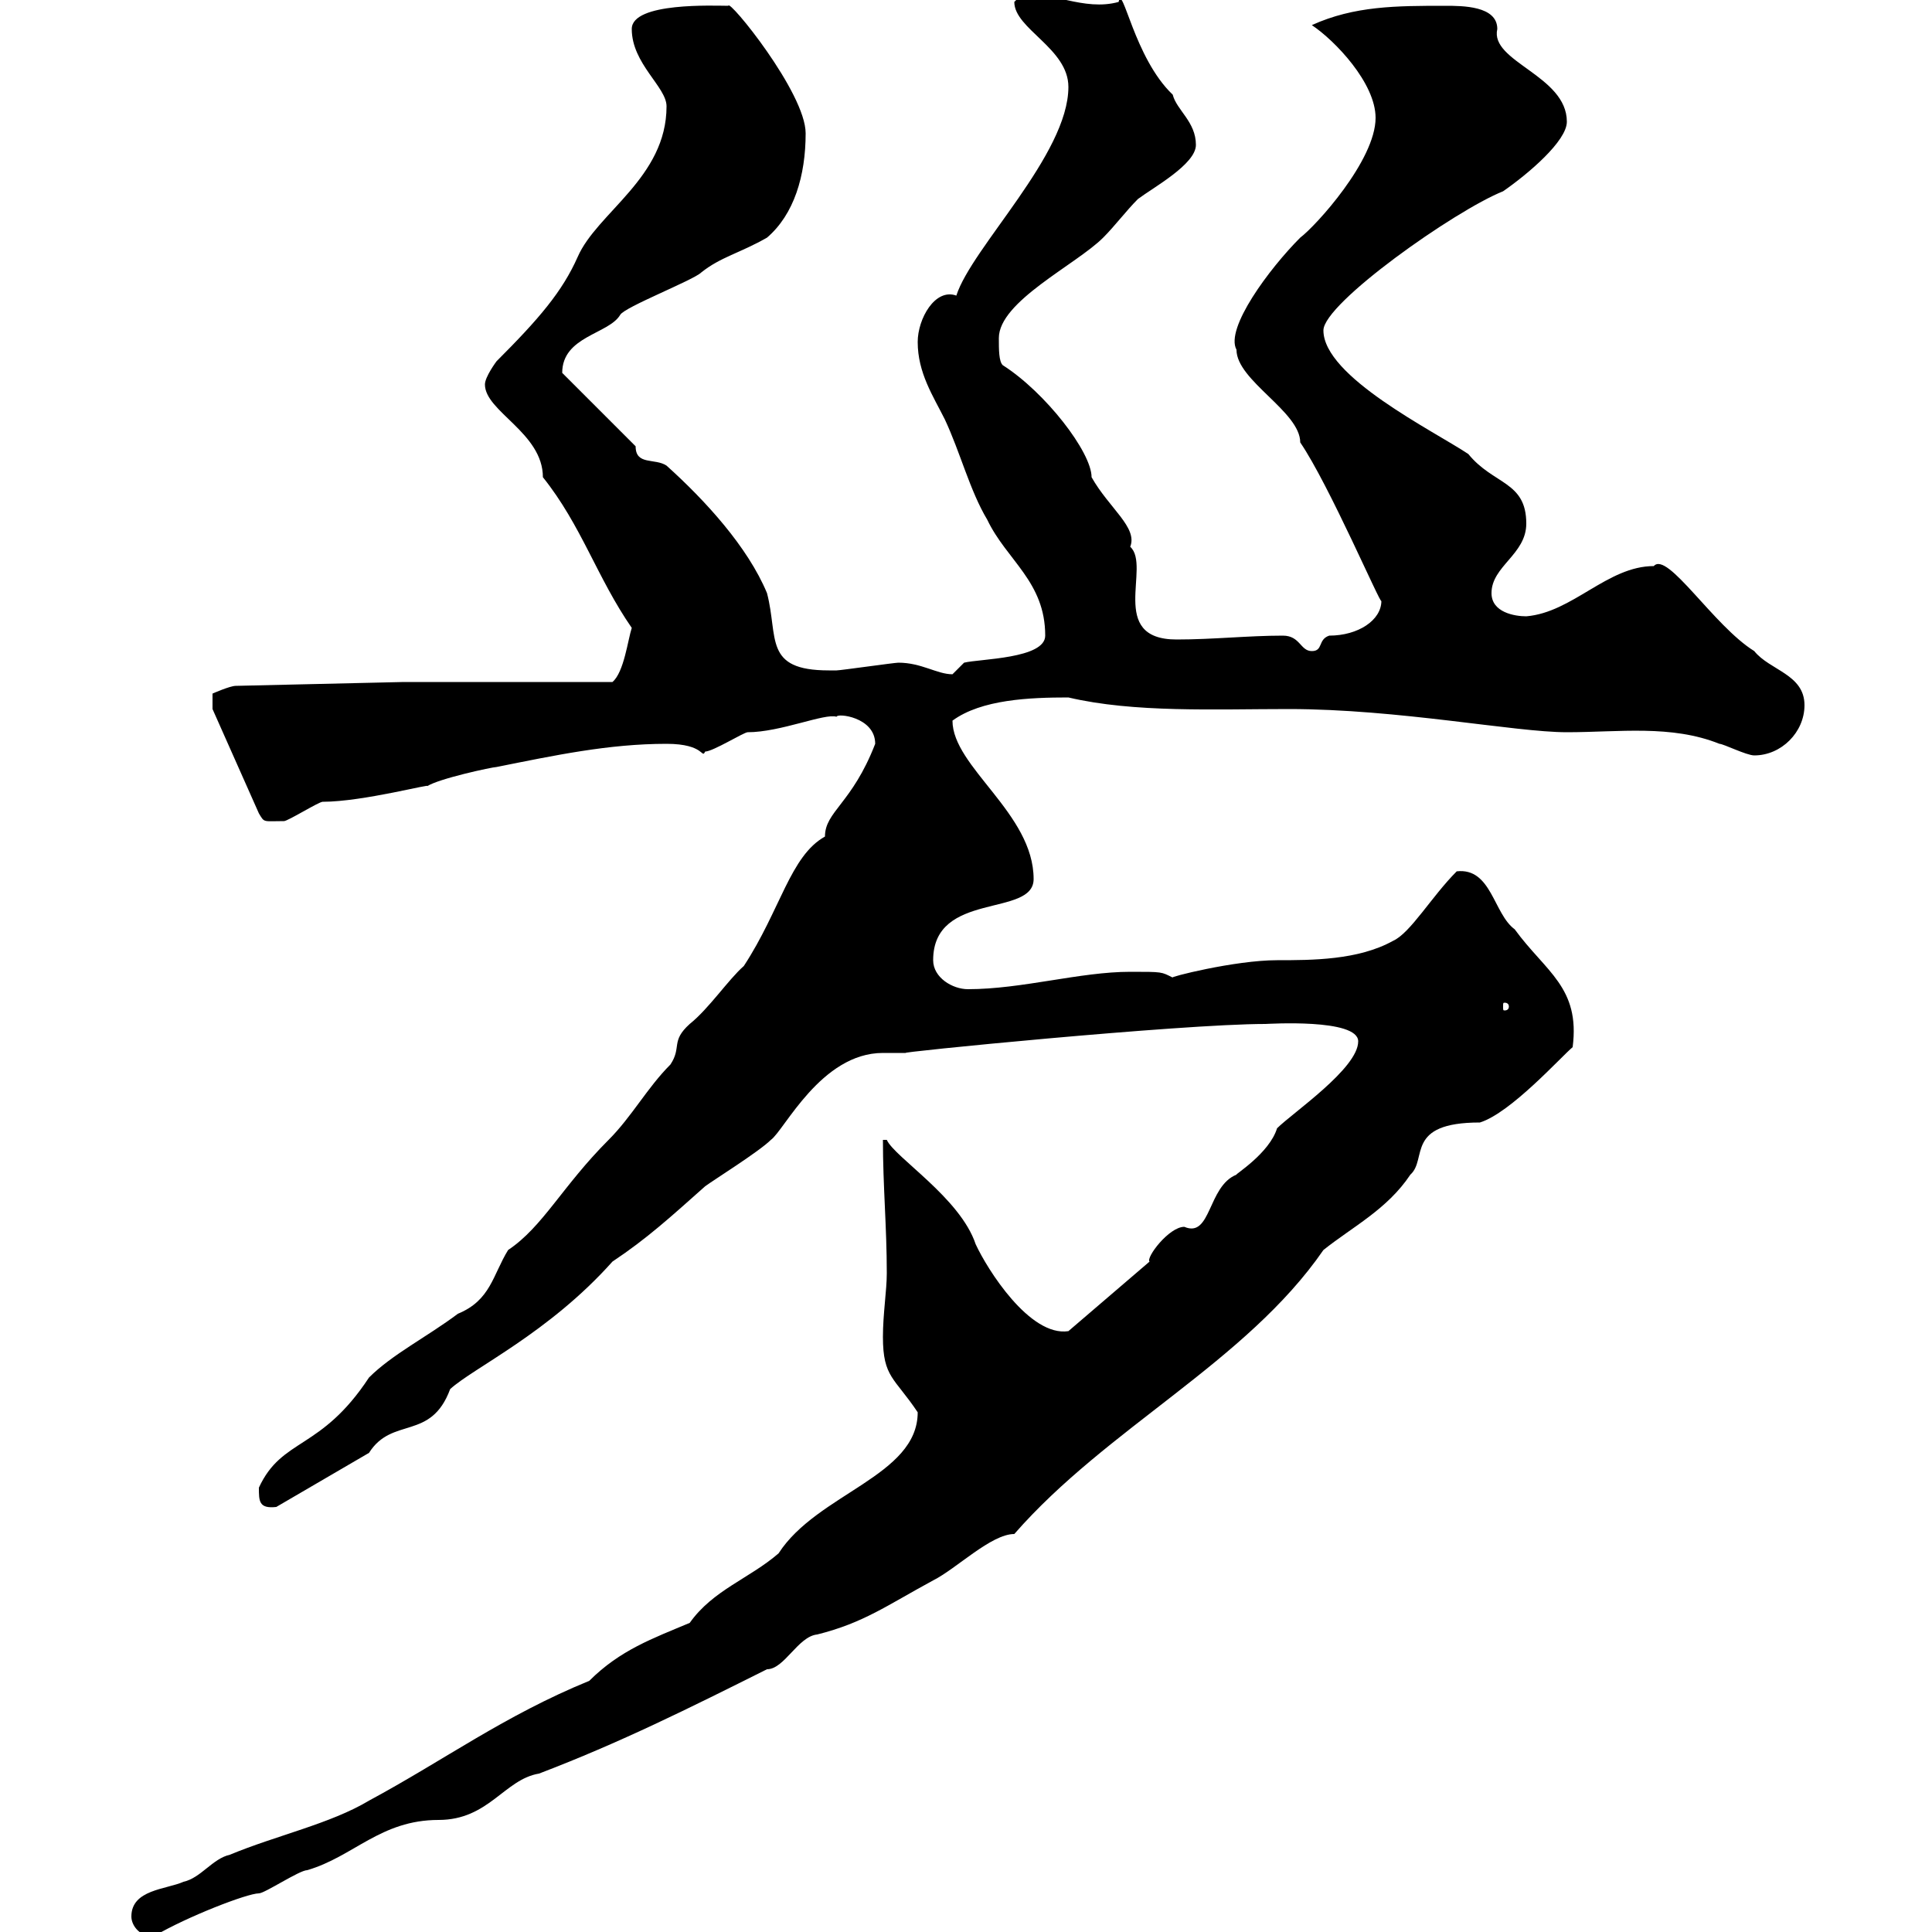 <svg xmlns="http://www.w3.org/2000/svg" xmlns:xlink="http://www.w3.org/1999/xlink" width="300" height="300"><path d="M20.40 297.60C20.40 299.10 21.90 300.90 24 300.60C29.10 297.60 38.40 294 40.20 294C41.10 294 46.50 290.40 47.70 290.40C54.90 288.30 59.10 282.60 68.10 282.60C75.90 282.60 78.30 276.30 83.70 275.40C96.30 270.60 107.10 265.20 119.10 259.20C121.80 259.20 123.90 254.10 126.90 253.80C134.10 252 137.70 249.30 144.90 245.40C148.50 243.60 153.90 238.20 157.50 238.20C171.90 221.70 193.50 211.50 205.50 194.10C210 190.50 215.40 187.80 219 182.40C221.70 180 218.10 174.30 229.80 174.30C234.60 172.80 242.40 164.10 244.20 162.60C245.40 153.30 240 150.90 235.20 144.30C231.90 141.90 231.60 134.70 226.20 135.30C222.30 139.20 219 144.90 216.30 146.10C210.90 149.10 203.70 149.10 198.30 149.10C191.70 149.10 181.20 151.80 182.10 151.80C180.30 150.90 180.60 150.90 175.50 150.90C167.70 150.90 158.70 153.60 150.30 153.60C147.90 153.60 144.90 151.80 144.90 149.10C144.90 138.30 160.50 142.50 160.50 136.50C160.50 126.30 147.90 119.10 147.90 111.90C152.40 108.60 159.90 108.30 165.90 108.30C176.10 110.70 188.70 110.10 200.10 110.10C217.20 110.10 235.20 113.70 243.30 113.70C251.40 113.70 259.50 112.50 267 115.50C267.60 115.50 271.20 117.30 272.40 117.30C276.60 117.30 280.20 113.70 280.20 109.50C280.20 104.70 274.80 104.10 272.40 101.10C266.10 97.20 258.90 85.50 256.80 87.90C249.60 87.90 244.20 95.10 237 95.70C235.20 95.70 231.60 95.10 231.60 92.10C231.60 87.90 237 86.10 237 81.30C237 74.70 231.90 75.30 228 70.50C222.60 66.90 205.50 58.50 205.50 51.30C205.50 47.10 225.90 32.70 233.40 29.70C237.30 27 243.30 21.90 243.30 18.90C243.30 11.70 231.30 9.60 232.50 4.50C232.50 0.90 227.10 0.90 224.40 0.90C216.90 0.90 210.30 0.90 203.70 3.90C207.30 6.30 213.60 12.90 213.60 18.30C213.60 24.90 204.30 35.10 201.90 36.90C197.10 41.70 190.20 51 192 54.30C192 59.10 201.90 63.90 201.90 68.70C206.40 75.30 214.50 94.20 214.50 93.30C214.50 96.30 210.90 98.70 206.40 98.70C204.60 99.30 205.50 101.10 203.70 101.10C201.90 101.10 201.90 98.70 199.20 98.70C193.80 98.70 188.40 99.30 182.70 99.30C171.90 99.30 178.80 87.90 175.50 84.90C176.70 81.90 172.20 78.90 169.50 74.10C169.50 70.20 162.30 60.90 155.70 56.70C155.10 56.10 155.10 54.30 155.10 52.50C155.10 46.80 167.10 41.10 171.30 36.90C173.10 35.10 174.90 32.70 176.70 30.90C179.10 29.10 185.70 25.50 185.70 22.50C185.70 18.90 182.70 17.10 182.10 14.70C176.10 9 174.30-2.70 173.70 0.30C168.30 1.80 162.90-1.50 158.70-0.90C158.70-0.90 157.50 0.30 157.50 0.30C157.50 4.50 165.90 7.50 165.90 13.50C165.90 24 150.90 38.40 148.50 45.90C145.20 44.70 142.50 49.50 142.50 53.10C142.50 57.90 144.90 61.50 146.70 65.10C149.10 70.20 150.60 76.20 153.30 80.70C156.30 87 162.30 90.30 162.30 98.70C162.30 102.30 152.10 102.30 149.70 102.90C149.70 102.90 147.90 104.70 147.90 104.70C145.50 104.70 143.10 102.90 139.50 102.90C138.90 102.90 130.50 104.10 129.90 104.10C129.90 104.10 129.90 104.10 128.70 104.10C118.50 104.10 120.90 99 119.10 92.10C116.10 84.90 109.50 77.70 103.50 72.30C101.70 71.10 98.70 72.30 98.70 69.30L87.30 57.90C87.30 52.20 94.50 51.90 96.30 48.90C96.90 47.70 107.70 43.50 108.90 42.30C111.90 39.90 114.90 39.30 119.10 36.90C123.30 33.30 125.10 27.30 125.10 20.70C125.10 14.40 113.10-0.30 113.10 0.90C111 0.90 98.10 0.30 98.10 4.50C98.10 9.90 103.50 13.50 103.50 16.50C103.50 27.60 92.70 33 89.70 39.90C87.30 45.30 83.70 49.50 77.10 56.10C77.10 56.10 75.30 58.50 75.30 59.70C75.30 63.90 84.30 67.20 84.30 74.10C90.30 81.60 92.70 89.70 98.10 97.50C97.50 99.30 96.90 104.40 95.10 105.90L62.70 105.90L36.60 106.50C35.70 106.50 33 107.70 33 107.70C33 108.30 33 110.40 33 110.10L40.20 126.30C41.10 127.80 40.80 127.50 44.10 127.50C44.70 127.50 49.50 124.50 50.10 124.50C56.40 124.50 67.50 121.50 66.30 122.10C68.10 120.90 76.50 119.10 77.10 119.10C86.10 117.30 94.50 115.50 103.50 115.50C109.50 115.50 108.90 117.90 109.50 116.70C110.70 116.70 115.50 113.70 116.10 113.70C121.20 113.70 128.10 110.70 129.90 111.30C129.90 110.70 135.90 111.30 135.90 115.50C132.30 124.80 128.10 126 128.10 129.90C122.70 132.90 121.20 141.30 115.50 150C113.10 152.10 110.10 156.60 107.10 159C104.10 161.70 105.90 162.60 104.10 165.30C100.50 168.90 98.10 173.40 94.50 177C87.30 184.20 84.30 190.50 78.90 194.10C76.50 198 76.20 201.90 71.10 204C66.30 207.60 60.90 210.30 57.30 213.90C49.80 225.30 43.80 223.20 40.20 231C40.20 233.10 40.20 234.30 42.90 234L57.30 225.60C60.90 219.90 66.90 223.80 69.90 215.70C73.50 212.40 85.20 207 95.10 195.90C100.50 192.30 104.10 189 109.50 184.20C110.70 183.30 117.90 178.80 119.70 177C121.80 175.50 127.50 163.50 137.10 163.50C138 163.50 139.20 163.50 140.70 163.50C138.30 163.50 183.30 159 196.50 159C196.80 159 210.90 158.10 210.90 161.70C210.90 165.90 200.70 172.80 198.30 175.20C197.10 179.10 191.70 182.40 192 182.40C187.50 184.20 188.10 192.30 183.90 190.50C181.50 190.50 177.90 195.30 178.50 195.90L165.90 206.70C159.90 207.60 153.30 197.10 151.50 193.20C149.10 186 138.90 179.70 137.70 177L137.10 177C137.10 184.20 137.70 190.50 137.70 197.70C137.70 200.40 137.10 204 137.10 207.60C137.10 213.90 138.90 213.90 142.50 219.30C142.50 229.20 126.90 231.90 120.90 241.20C116.40 245.10 110.70 246.90 107.10 252C101.40 254.40 96.30 256.20 91.50 261C78.30 266.40 69 273.30 57.30 279.60C51.30 283.20 42.90 285 35.70 288C33 288.60 31.20 291.60 28.50 292.20C25.80 293.40 20.40 293.40 20.40 297.60ZM234.30 156.30C234.30 156.90 233.70 156.90 233.70 156.90C233.40 156.90 233.40 156.90 233.40 156.30C233.40 155.70 233.40 155.70 233.70 155.70C233.70 155.70 234.30 155.70 234.30 156.30Z"/></svg>